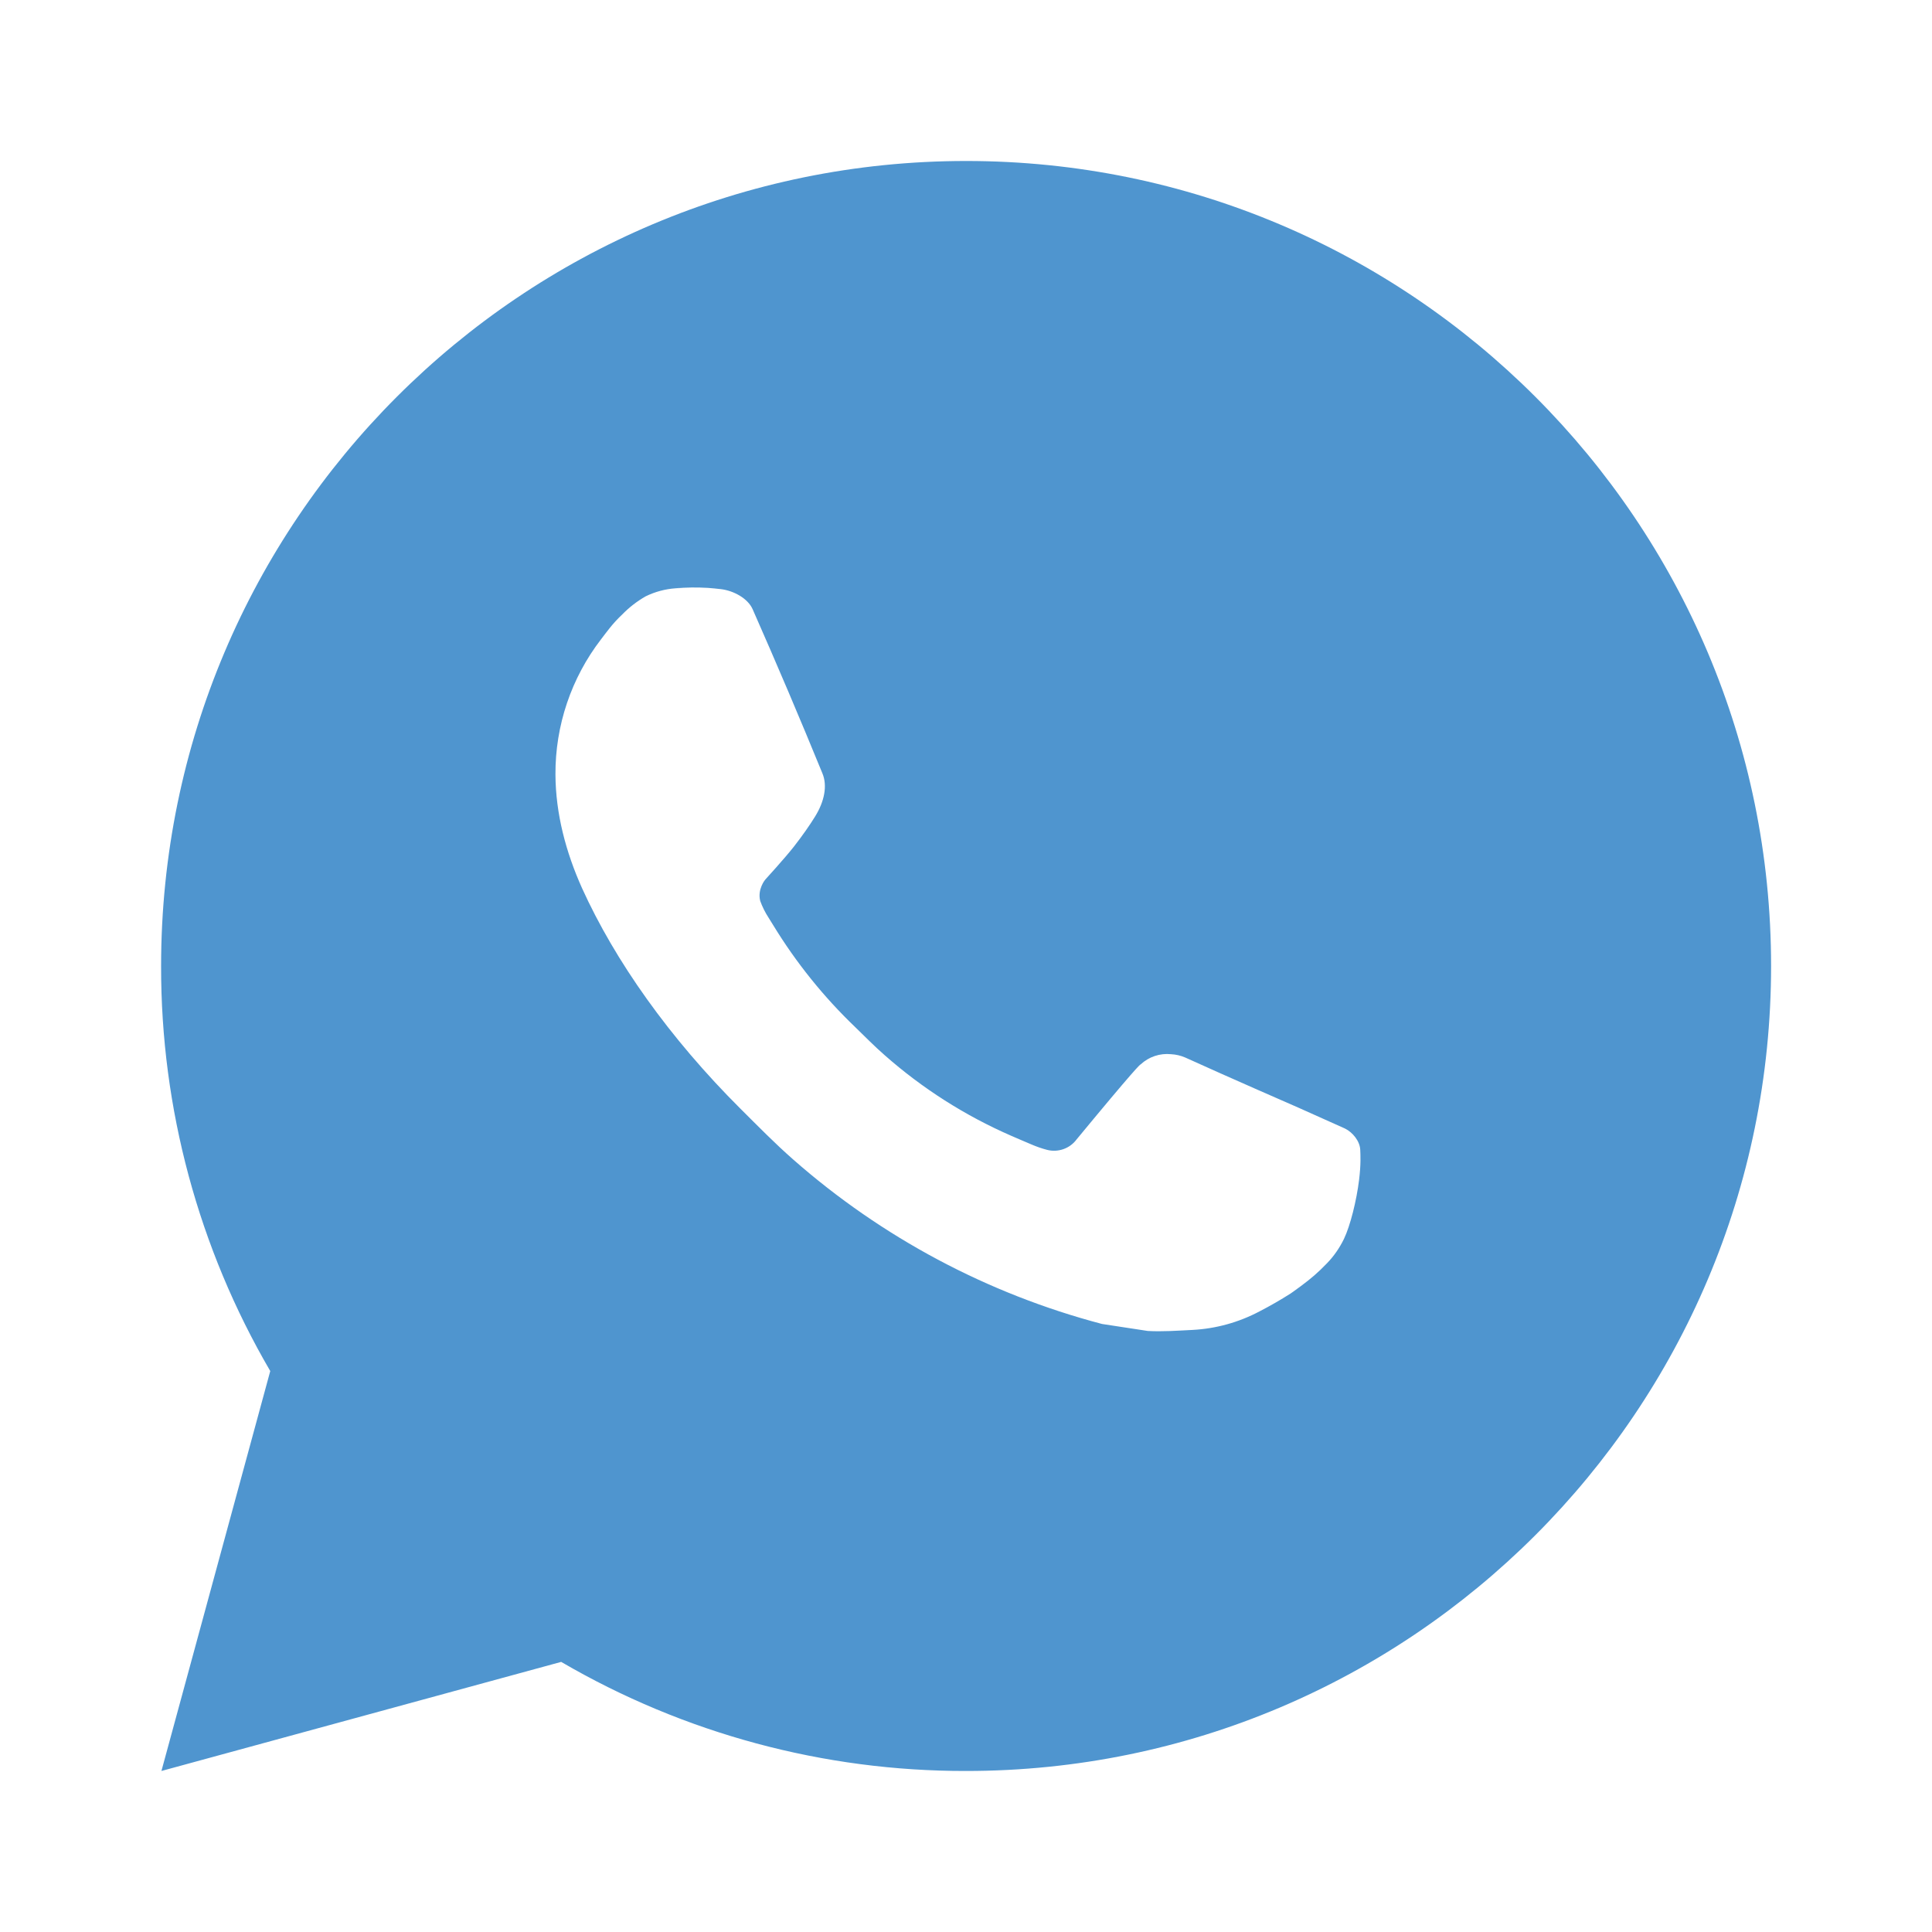 <?xml version="1.0" encoding="UTF-8"?> <svg xmlns="http://www.w3.org/2000/svg" width="52" height="52" viewBox="0 0 52 52" fill="none"><path d="M26.003 4.333C37.969 4.333 47.669 14.033 47.669 26C47.669 37.966 37.969 47.666 26.003 47.666C22.174 47.673 18.412 46.66 15.104 44.73L4.345 47.666L7.274 36.902C5.343 33.594 4.329 29.83 4.336 26C4.336 14.033 14.036 4.333 26.003 4.333ZM18.619 15.816L18.185 15.834C17.905 15.853 17.631 15.927 17.379 16.05C17.144 16.184 16.93 16.35 16.742 16.544C16.482 16.789 16.335 17.002 16.177 17.207C15.375 18.249 14.944 19.529 14.95 20.843C14.955 21.905 15.232 22.938 15.665 23.904C16.552 25.859 18.01 27.928 19.934 29.846C20.398 30.307 20.852 30.771 21.342 31.202C23.733 33.306 26.582 34.824 29.662 35.635L30.893 35.823C31.294 35.845 31.695 35.815 32.097 35.795C32.728 35.762 33.344 35.591 33.902 35.295C34.186 35.148 34.463 34.989 34.732 34.818C34.732 34.818 34.824 34.756 35.003 34.623C35.295 34.406 35.475 34.252 35.718 33.999C35.9 33.811 36.052 33.593 36.173 33.345C36.342 32.992 36.511 32.318 36.58 31.756C36.632 31.328 36.617 31.093 36.611 30.948C36.602 30.716 36.409 30.476 36.199 30.374L34.938 29.809C34.938 29.809 33.053 28.988 31.9 28.463C31.78 28.411 31.65 28.381 31.519 28.374C31.371 28.359 31.221 28.375 31.079 28.423C30.938 28.47 30.809 28.548 30.7 28.649C30.689 28.645 30.544 28.769 28.977 30.667C28.888 30.788 28.764 30.879 28.622 30.929C28.48 30.979 28.326 30.986 28.18 30.948C28.039 30.911 27.901 30.863 27.766 30.805C27.498 30.693 27.404 30.649 27.22 30.571C25.976 30.029 24.825 29.296 23.808 28.398C23.535 28.16 23.281 27.9 23.021 27.648C22.169 26.832 21.426 25.909 20.811 24.901L20.683 24.695C20.593 24.556 20.519 24.407 20.462 24.251C20.38 23.933 20.595 23.677 20.595 23.677C20.595 23.677 21.121 23.101 21.366 22.789C21.604 22.485 21.806 22.191 21.936 21.98C22.192 21.569 22.272 21.146 22.137 20.819C21.531 19.337 20.904 17.863 20.257 16.397C20.129 16.107 19.75 15.899 19.405 15.857C19.288 15.843 19.171 15.832 19.054 15.823C18.763 15.806 18.471 15.809 18.181 15.832L18.619 15.816Z" fill="#4F95CF"></path></svg> 
